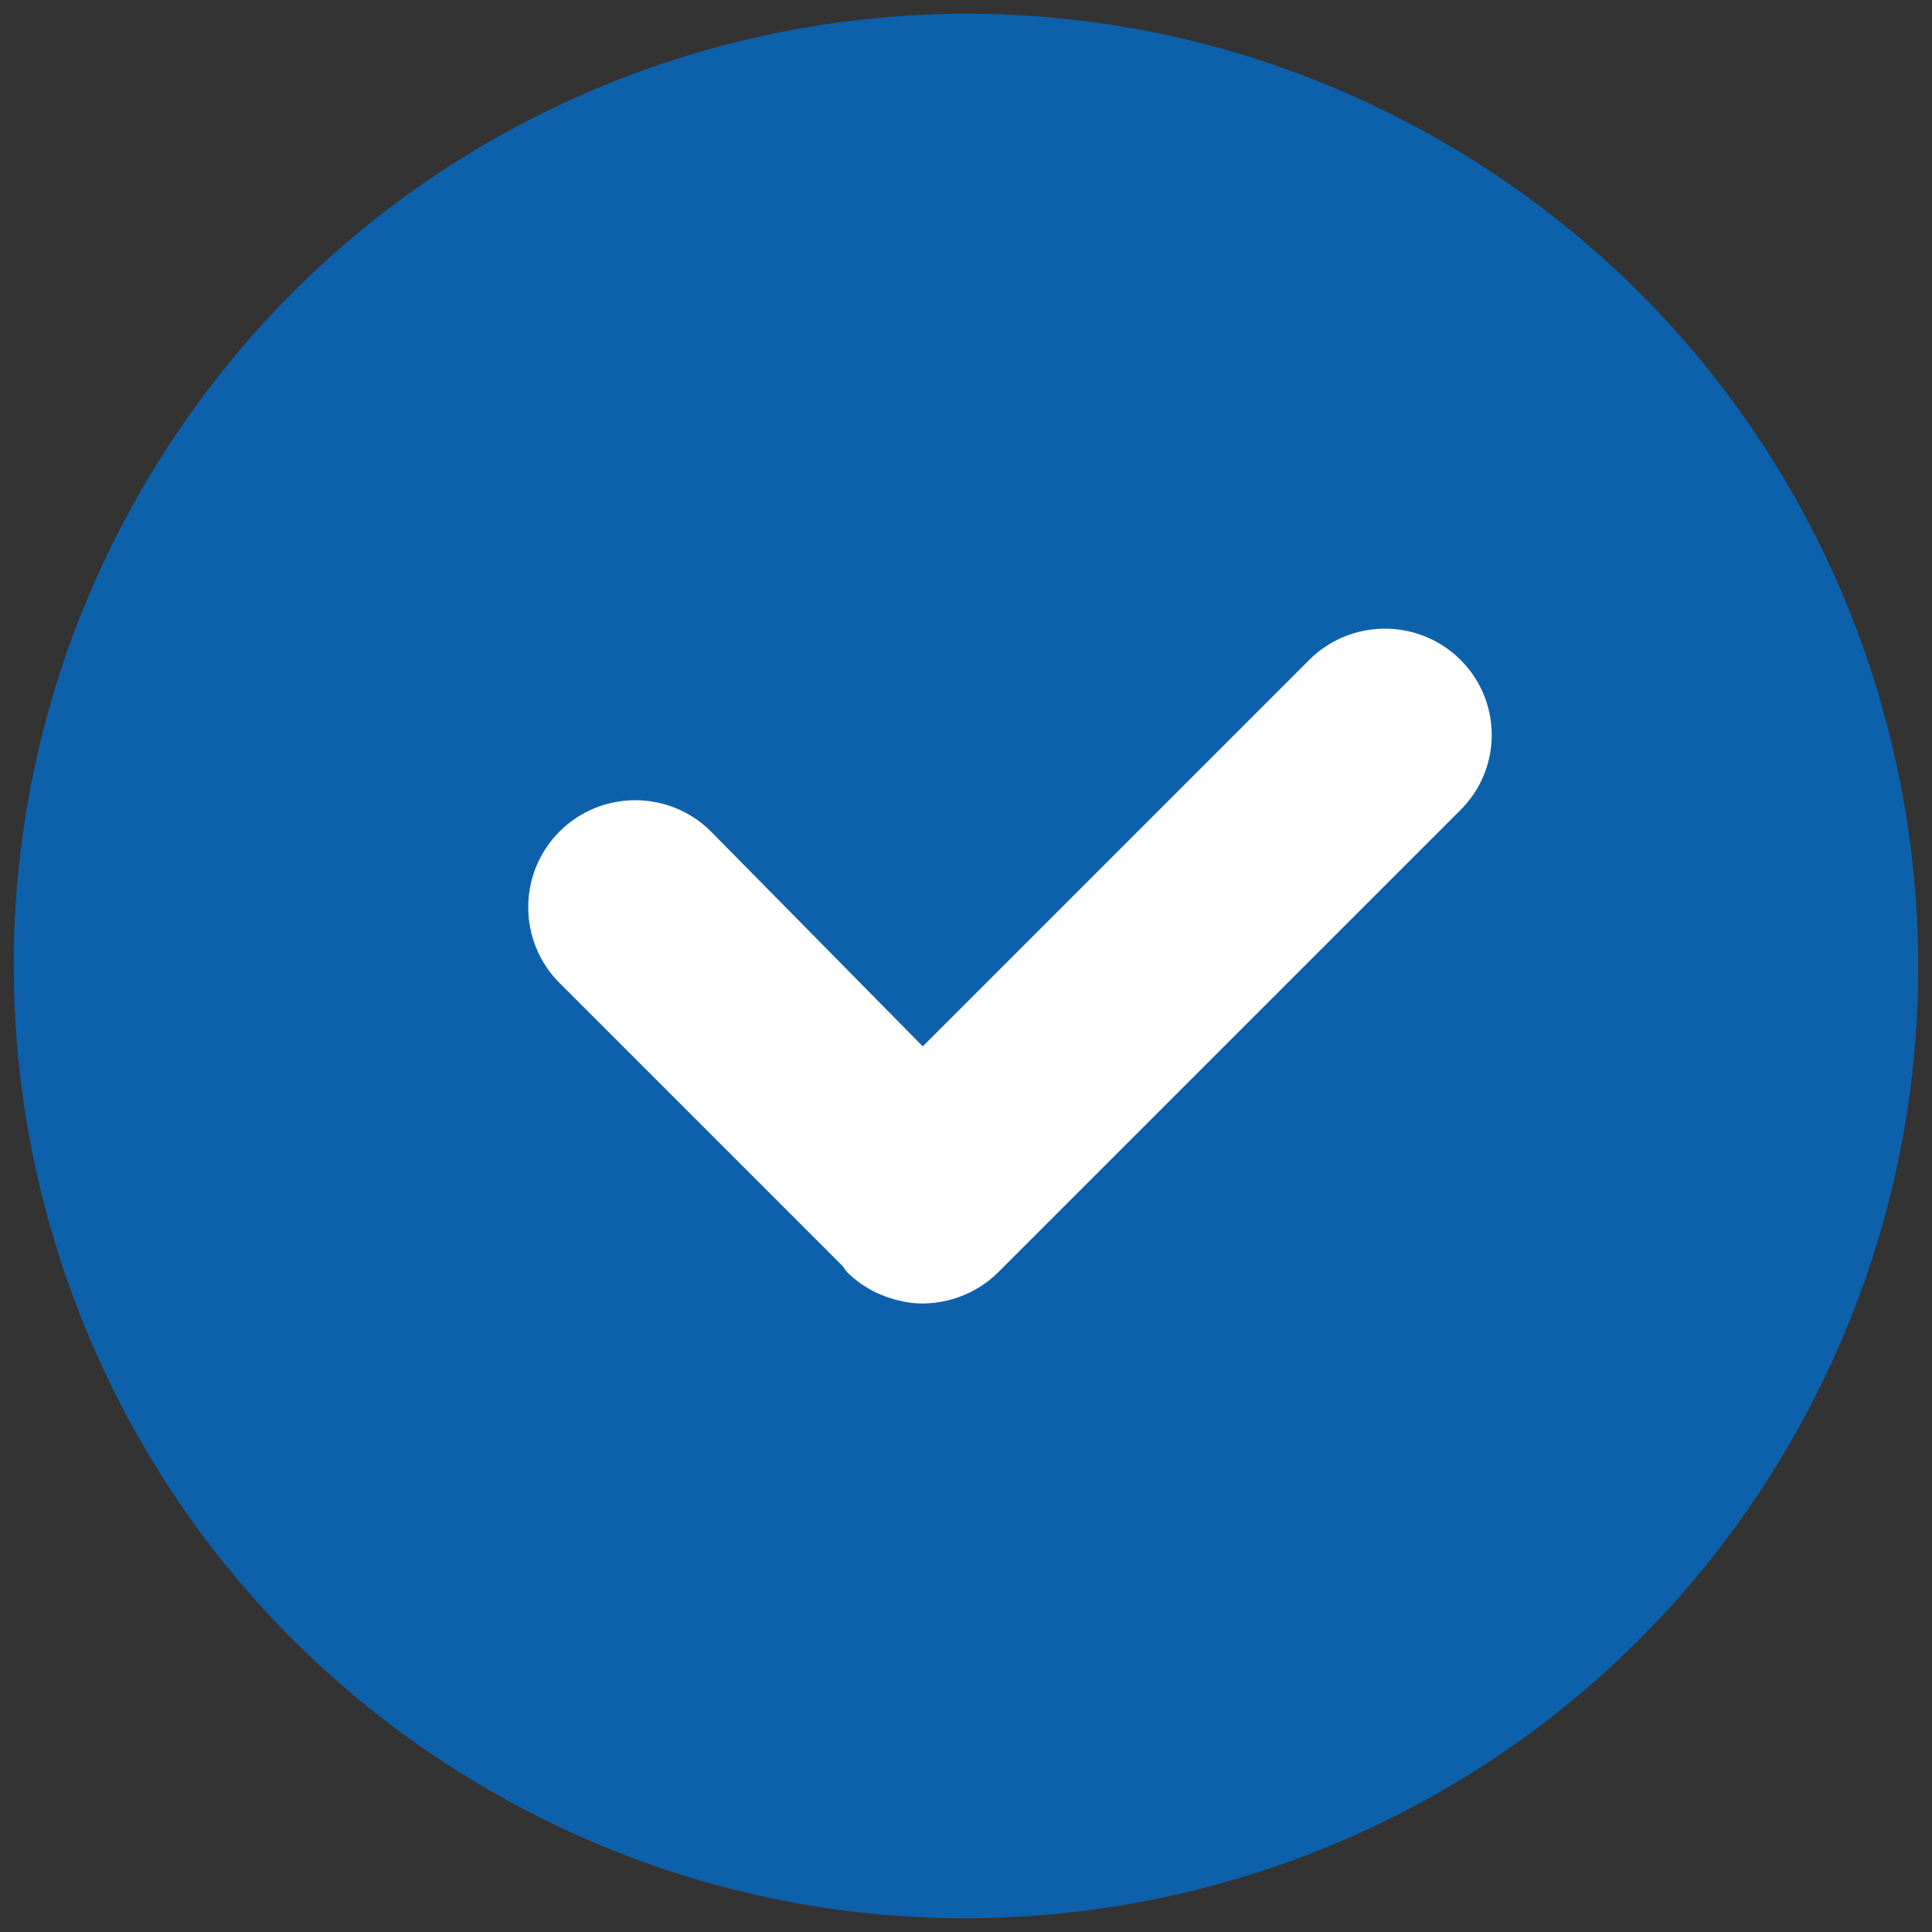 <?xml version="1.0" encoding="UTF-8"?>
<svg xmlns="http://www.w3.org/2000/svg" xmlns:xlink="http://www.w3.org/1999/xlink" width="100px" height="100px" viewBox="0 0 100 100" version="1.1">
<rect x="0" y="0" width="100" height="100" fill="#333333" stroke="none"/>
<defs>
<clipPath id="clip1">
  <path d="M 74.641 7.324 C 51.07 -6.285 20.93 1.793 7.32 25.359 C -6.285 48.93 1.789 79.07 25.359 92.68 C 48.93 106.285 79.066 98.211 92.676 74.641 C 106.285 51.07 98.207 20.934 74.641 7.324 Z M 74.641 7.324 "/>
</clipPath>
</defs>
<g id="surface1">
<g clip-path="url(#clip1)" clip-rule="nonzero">
<path style=" stroke:none;fill-rule:nonzero;fill:rgb(5.098%,38.039%,67.059%);fill-opacity:1;" d="M -42.016 74.656 L 25.305 -41.941 L 141.902 25.375 L 74.582 141.977 Z M -42.016 74.656 "/>
</g>
<path style=" stroke:none;fill-rule:nonzero;fill:rgb(100%,100%,100%);fill-opacity:1;" d="M 75.602 34.16 C 73.441 32 69.922 32 67.762 34.16 L 47.762 54.16 L 36.801 43.039 C 34.641 40.879 31.121 40.879 28.961 43.039 C 26.801 45.199 26.801 48.719 28.961 50.879 L 43.602 65.52 C 43.68 65.602 43.762 65.762 43.84 65.84 C 44.801 66.801 46 67.281 47.199 67.441 C 48.801 67.602 50.48 67.039 51.68 65.84 C 51.762 65.762 51.922 65.602 52 65.52 L 75.52 42 C 77.762 39.84 77.762 36.32 75.602 34.16 Z M 75.602 34.16 "/>
</g>
</svg>
